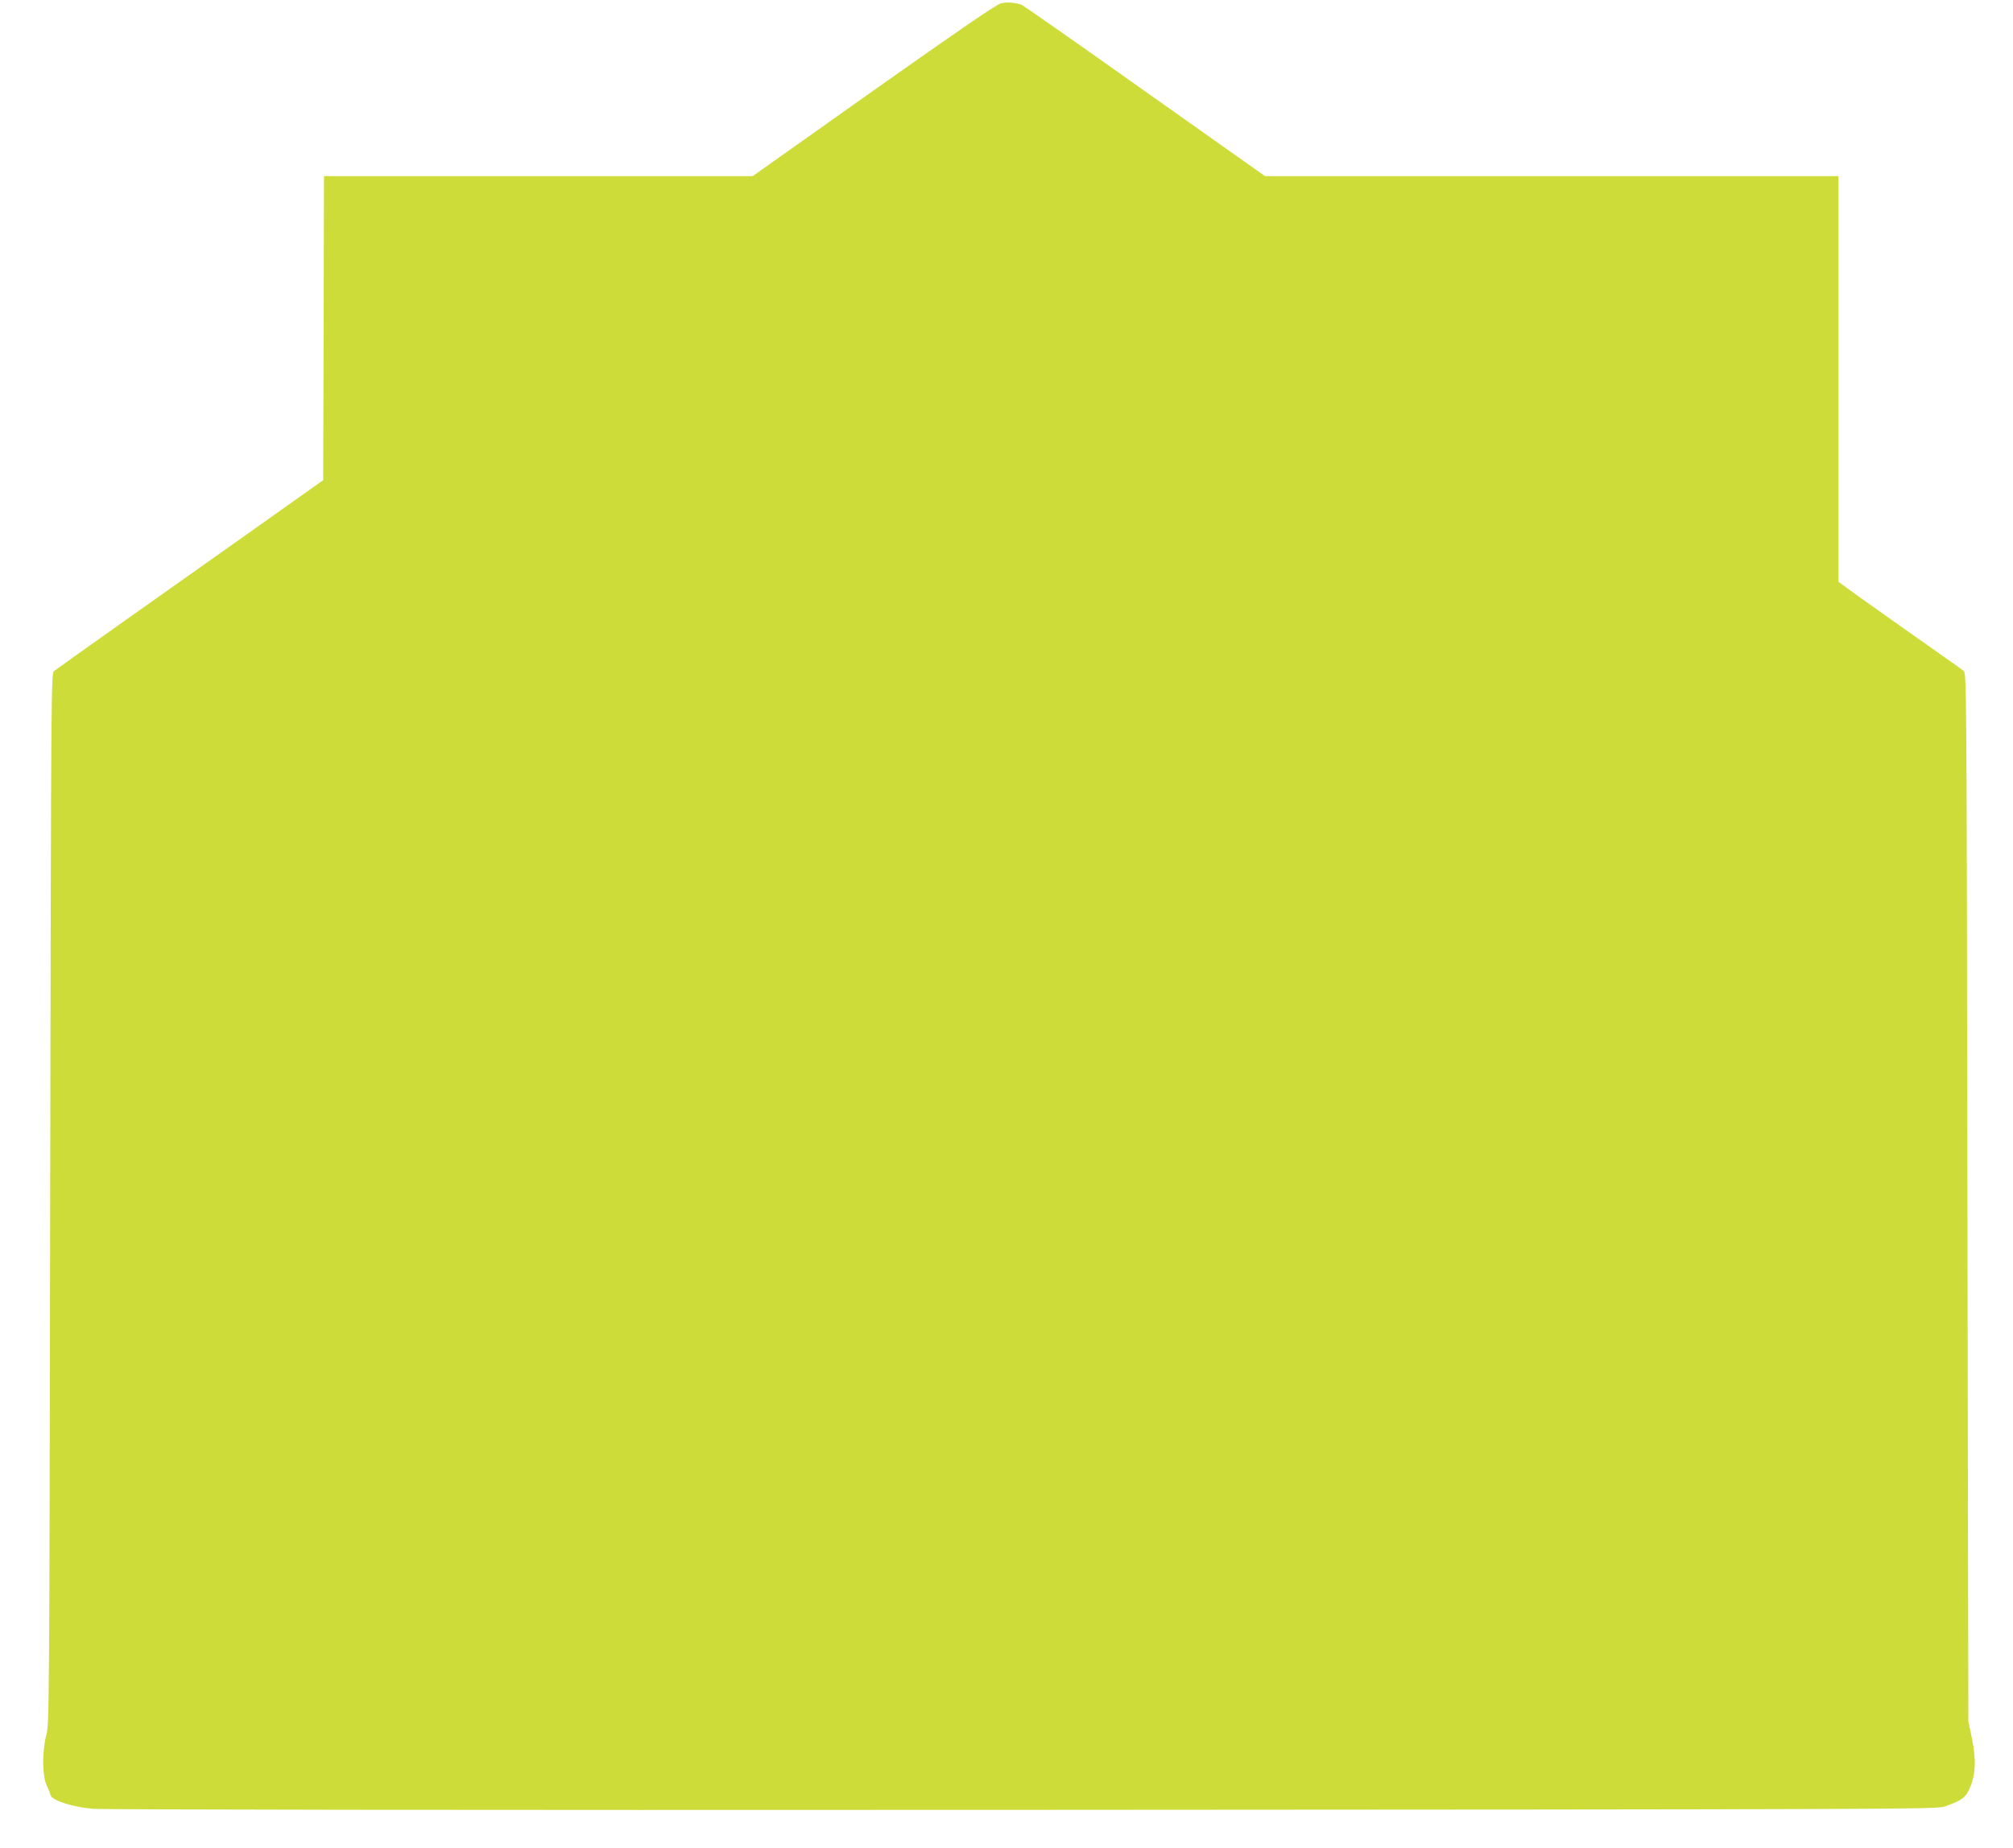 <?xml version="1.0" standalone="no"?>
<!DOCTYPE svg PUBLIC "-//W3C//DTD SVG 20010904//EN"
 "http://www.w3.org/TR/2001/REC-SVG-20010904/DTD/svg10.dtd">
<svg version="1.0" xmlns="http://www.w3.org/2000/svg"
 width="1280pt" height="1175pt" viewBox="0 0 1280 1175"
 preserveAspectRatio="xMidYMid meet">
<g transform="translate(0,1175) scale(0.1,-0.1)"
fill="#cddc39" stroke="none">
<path d="M6365 11729 c-29 -7 -258 -164 -810 -554 l-769 -545 -1363 0 -1363 0
-2 -967 -3 -966 -485 -344 c-267 -189 -647 -458 -845 -598 -198 -141 -369
-262 -380 -271 -20 -15 -20 -30 -26 -3357 -5 -3213 -6 -3345 -24 -3407 -27
-98 -27 -261 1 -320 12 -25 23 -53 25 -63 7 -34 139 -77 269 -88 73 -6 2258
-9 5920 -7 5552 3 5807 4 5855 21 112 40 135 57 162 122 36 87 39 175 12 310
l-23 110 -6 3332 c-5 3317 -5 3332 -25 3348 -11 8 -40 30 -65 47 -265 186
-636 449 -677 480 l-53 39 0 1289 0 1290 -1823 0 -1823 0 -765 541 c-420 298
-773 545 -784 549 -39 14 -90 18 -130 9z"/>
</g>
</svg>
